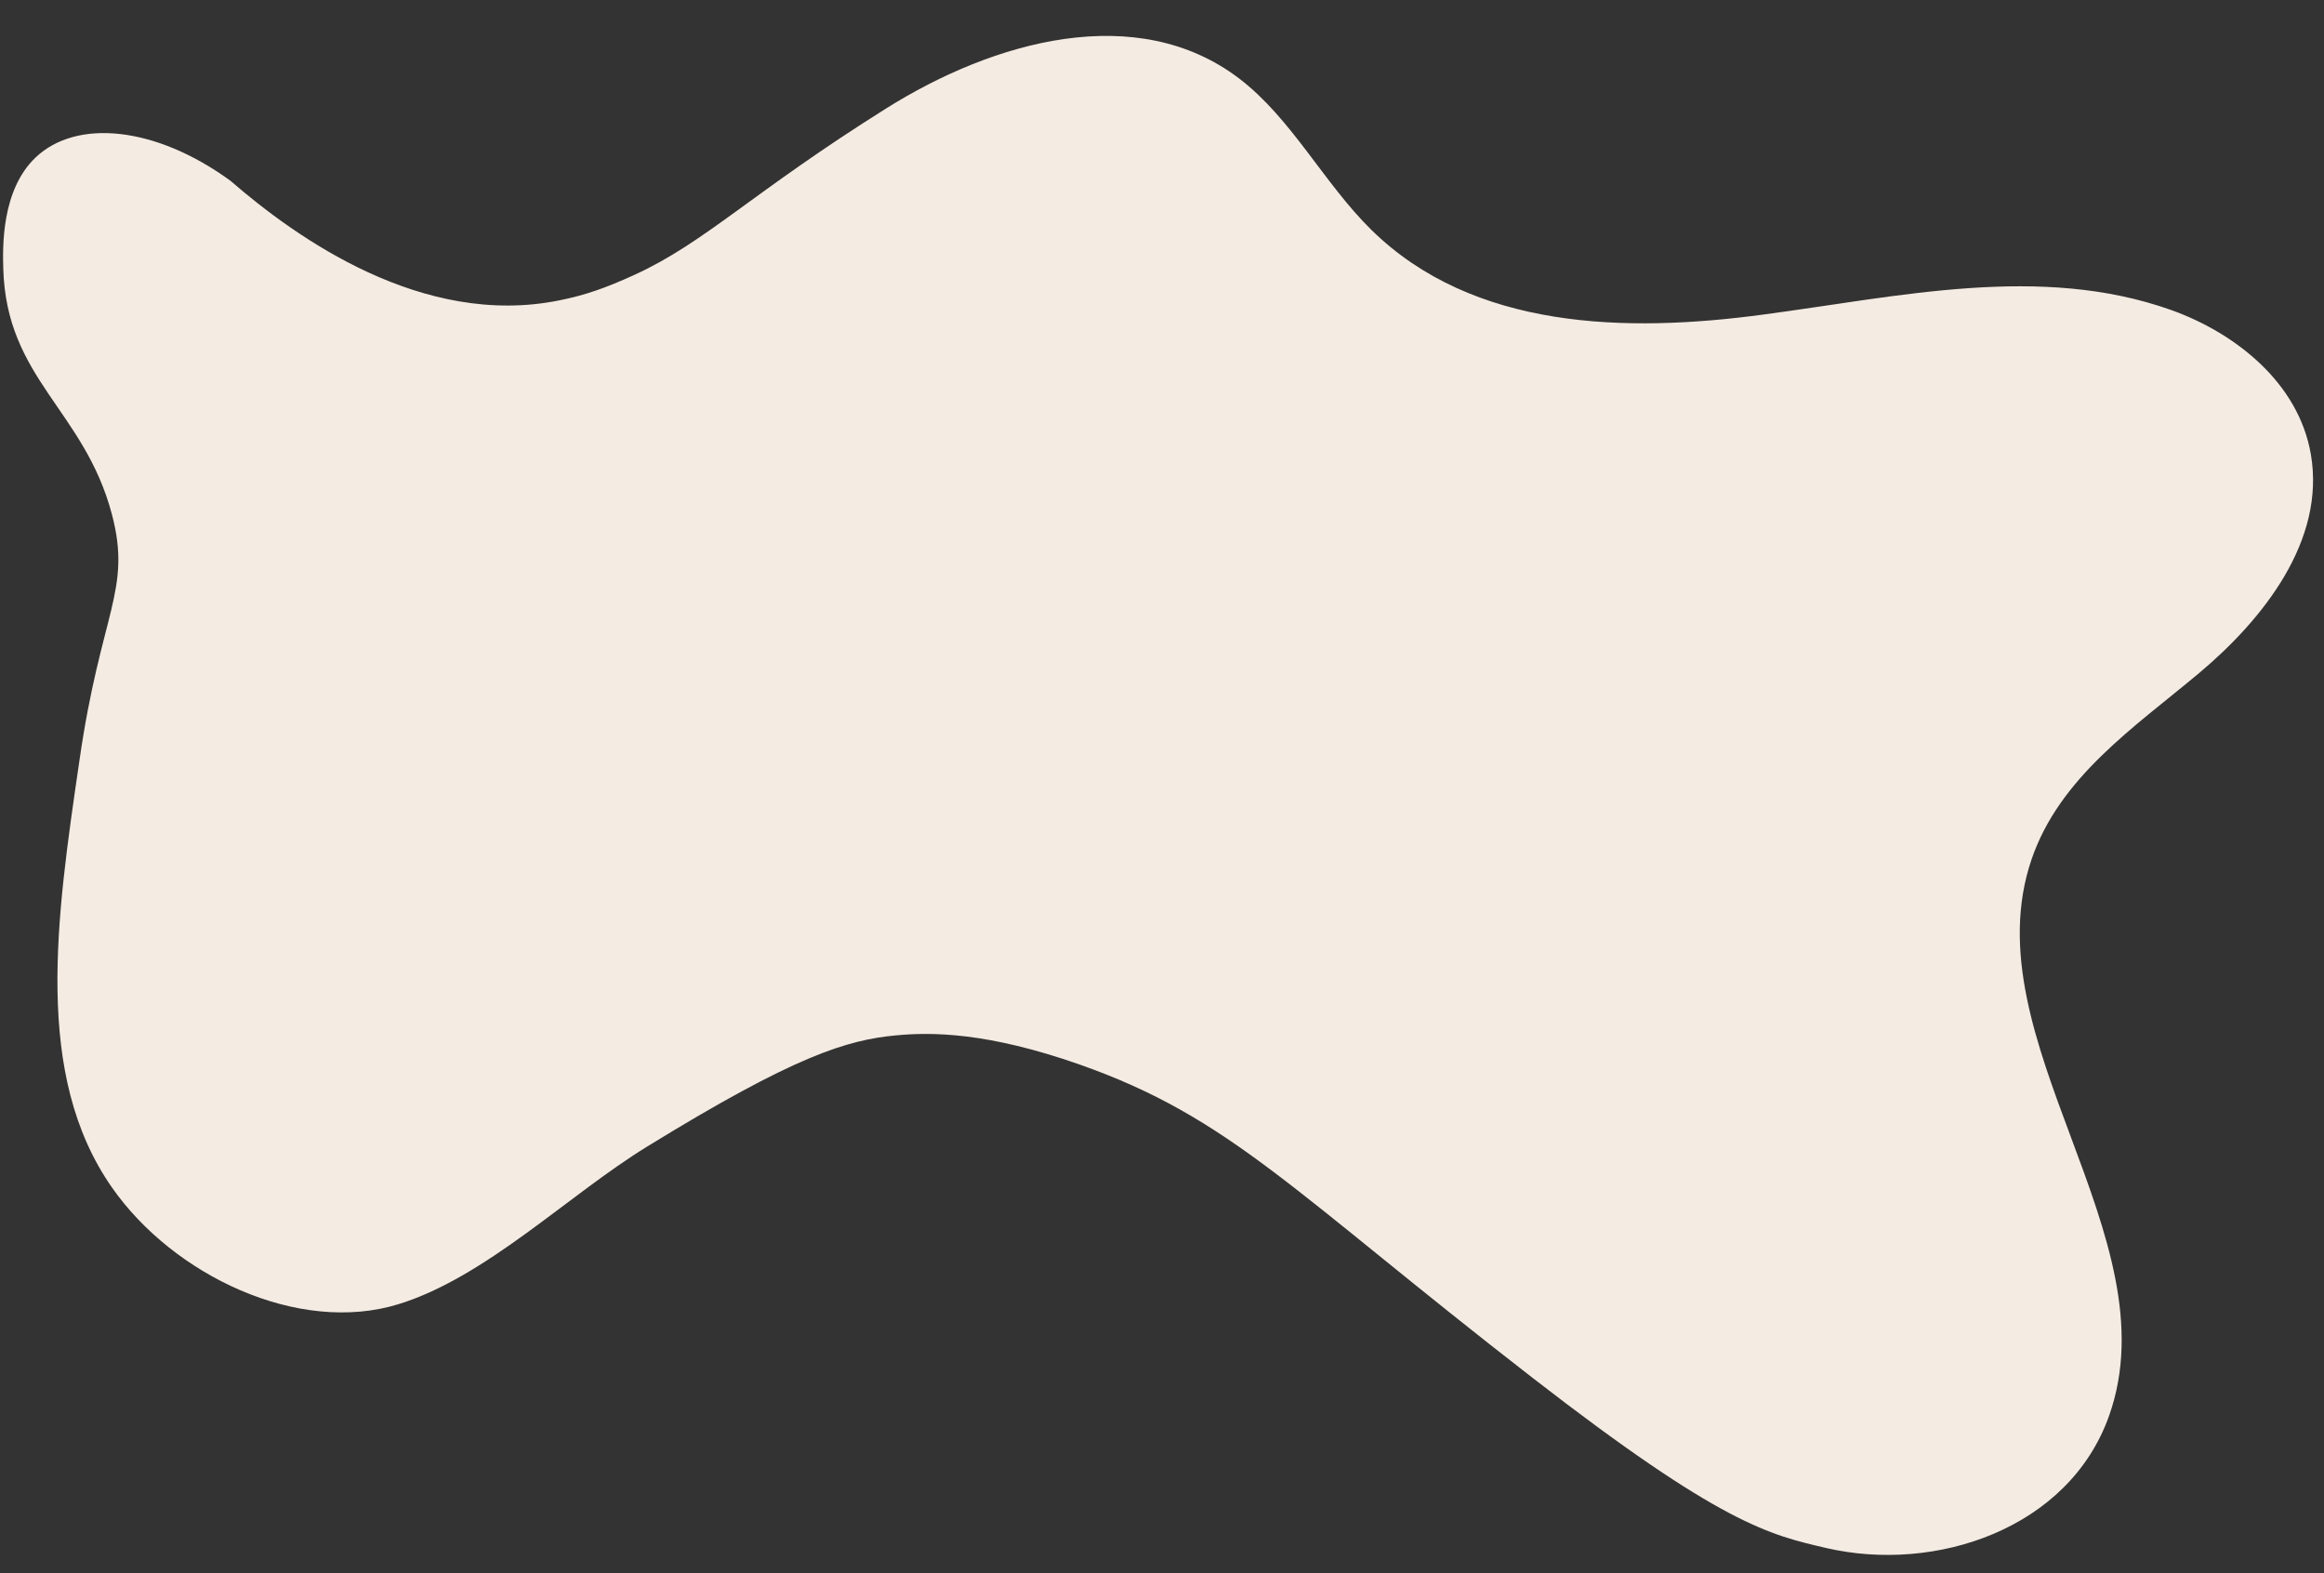 <?xml version="1.0" encoding="UTF-8" standalone="no"?><svg xmlns="http://www.w3.org/2000/svg" xmlns:xlink="http://www.w3.org/1999/xlink" fill="#000000" height="57.6" preserveAspectRatio="xMidYMid meet" version="1" viewBox="5.6 22.6 85.1 57.6" width="85.1" zoomAndPan="magnify"><rect x="5.6" y="22.6" width="85.1" height="57.6" fill="#333333" stroke="none"/><g id="change1_1"><path d="M9.7,41.44c-1.01-3.83-3.87-4.96-3.98-9.01c-0.02-0.76-0.08-2.87,1.19-4.07c1.49-1.41,4.37-1.15,7.13,0.86 c2.41,2.09,7.03,5.39,12.03,4.38c0.96-0.19,1.72-0.46,2.77-0.94c2.58-1.18,4.3-3.01,9.21-6.09c3.95-2.48,9.18-3.94,12.92-1.1 c1.93,1.47,3.1,3.83,4.85,5.55c3.73,3.66,9.34,3.77,14.33,3.1c4.99-0.66,10.17-1.87,14.95-0.17c2.35,0.84,4.67,2.66,5.12,5.29 c0.54,3.16-1.75,6.04-4.1,8.01c-2.35,1.97-5.1,3.8-6.13,6.82c-2.25,6.61,5.18,13.79,2.84,20.37c-1.47,4.14-6.35,5.77-10.36,4.84 c-2.07-0.48-3.84-0.87-10.75-6.23c-8.76-6.79-11.04-9.52-16.58-11.47c-3.41-1.2-5.46-1.19-6.73-1.07c-1.79,0.17-3.68,0.73-9.11,4.07 c-2.9,1.78-5.9,4.78-9.1,5.77c-3.68,1.14-8.26-1.06-10.5-4.27c-2.88-4.12-2.04-9.84-1.19-15.64C9.29,45,10.43,44.22,9.7,41.44z" fill="#f4ebe2"/></g></svg>